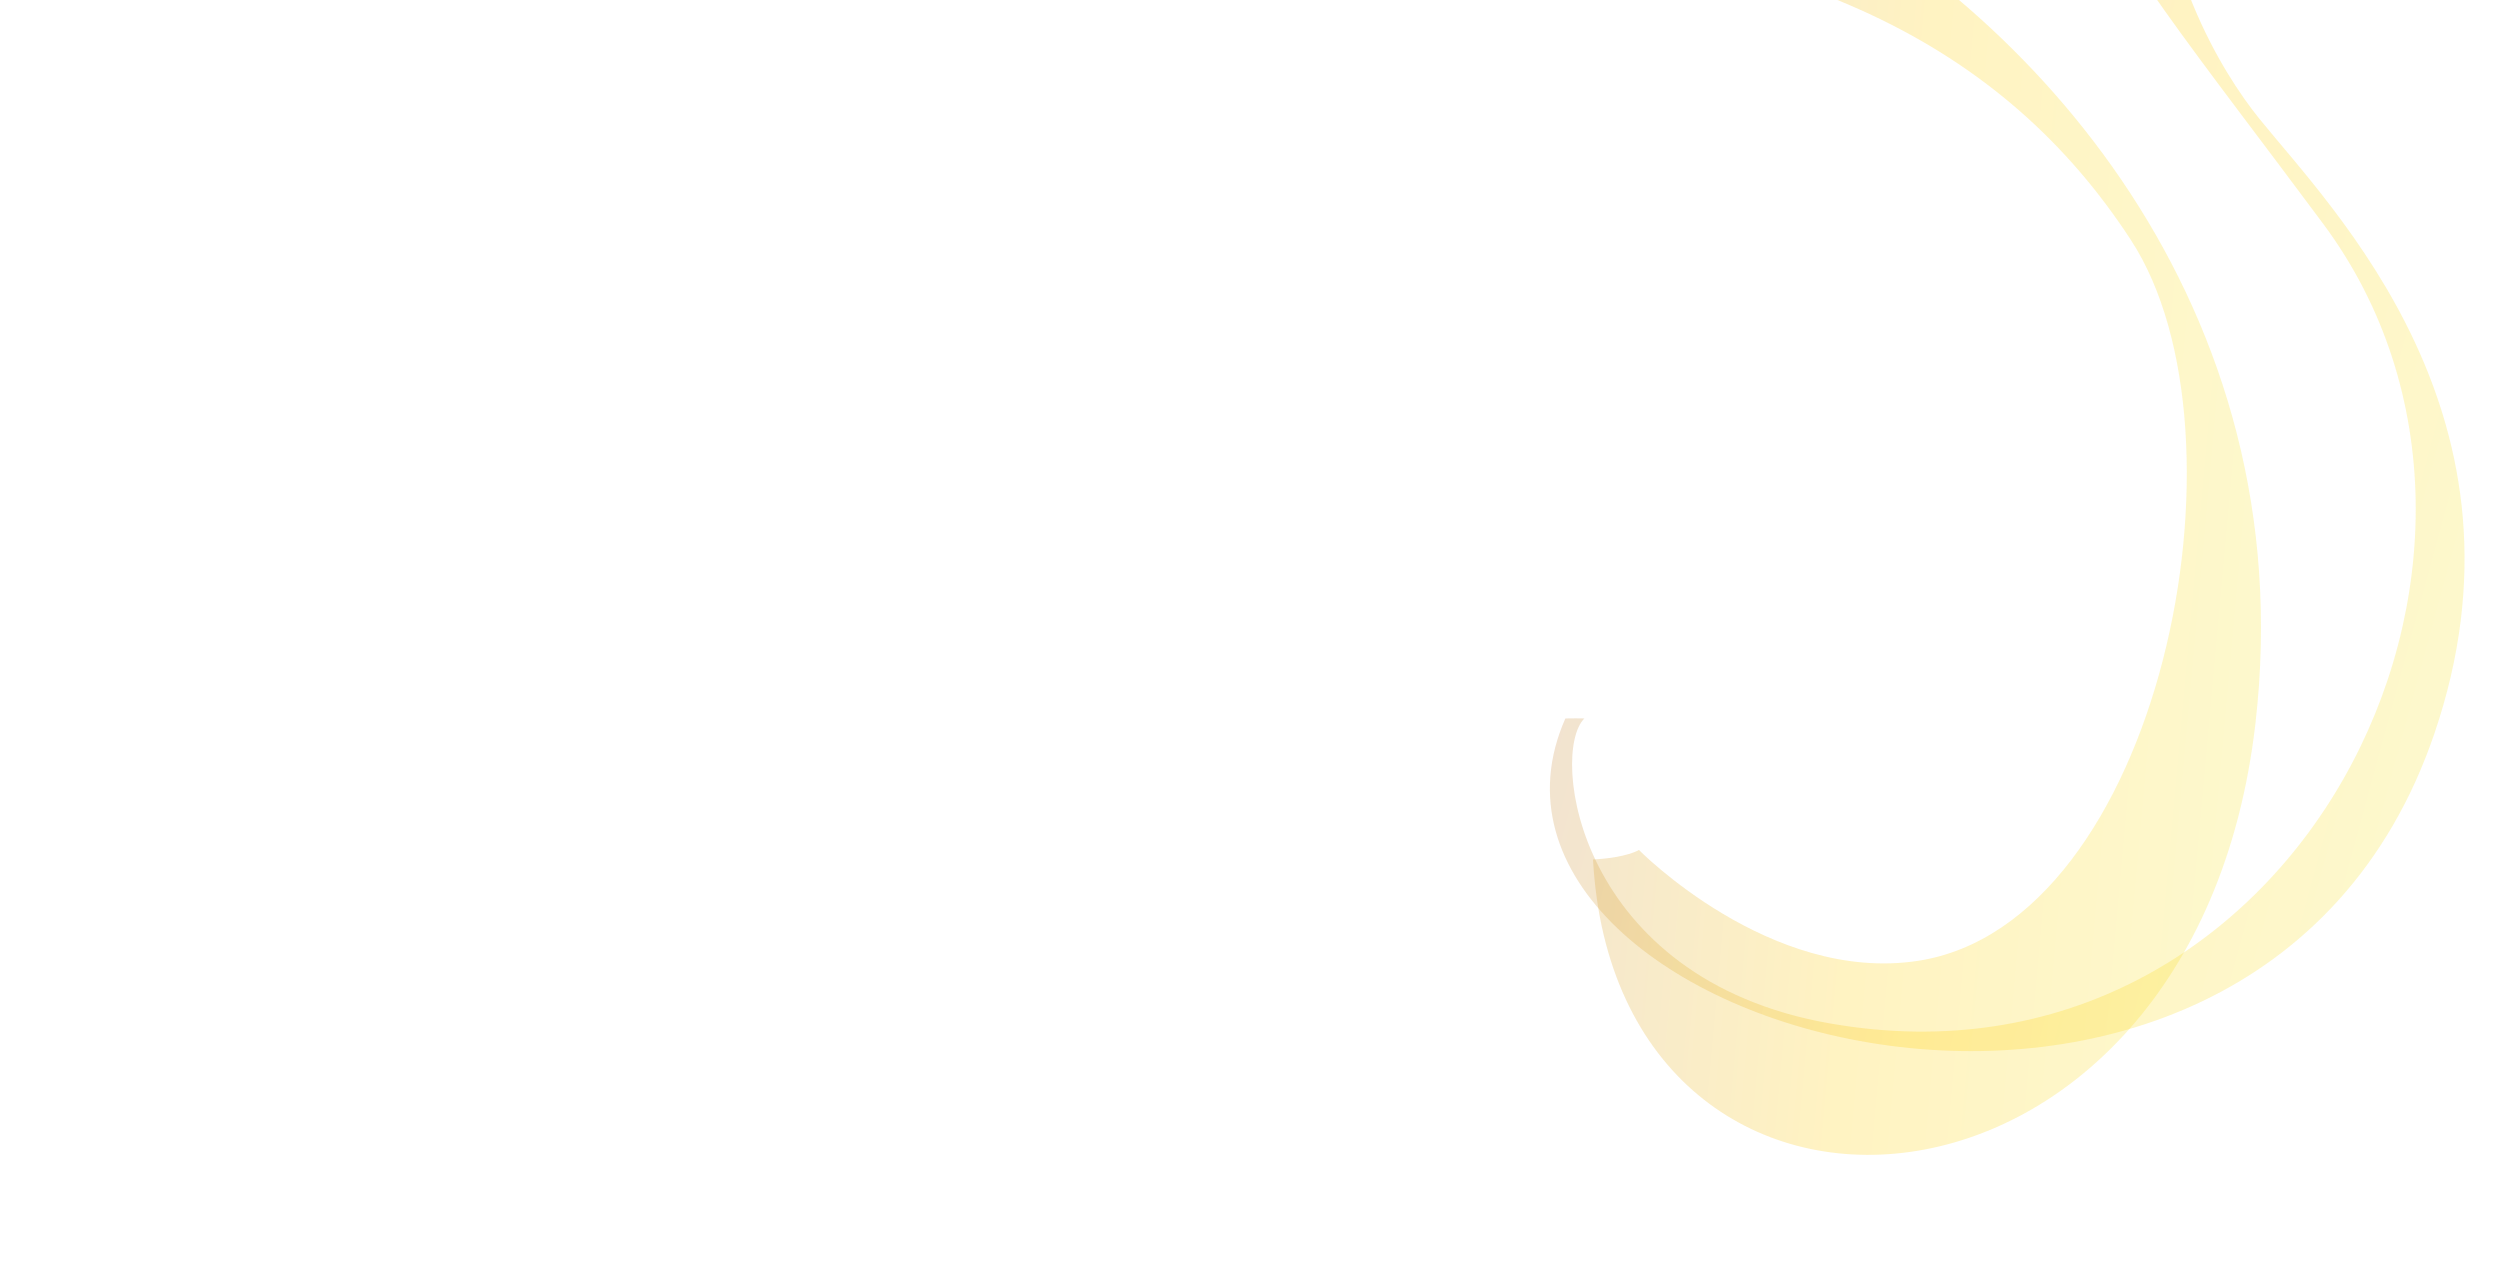 <?xml version="1.0" encoding="UTF-8"?> <svg xmlns="http://www.w3.org/2000/svg" width="1578" height="808" viewBox="0 0 1578 808" fill="none"><path d="M1210.5 606.5C1117.32 620.712 1034.5 536.5 1034.5 536.5C1034.5 536.5 1026.79 541.423 1005.5 542.5C1020.5 815 1385.08 790.786 1423.62 456.763C1454.03 193.222 1282.01 4.333 1125.44 -73.794C968.875 -151.921 778.265 -145.153 655.452 -231.798C532.64 -318.444 395.524 -469.77 202.112 -589.354C459.242 -420.072 535.079 -295.027 582.711 -213.032C629.304 -132.826 743.549 -52.074 906.024 -46.899C1131.36 -39.723 1264.88 28.358 1345.1 151.613C1425.32 274.868 1363.42 583.175 1210.5 606.5Z" fill="url(#paint0_linear_6_882)" fill-opacity="0.24"></path><path d="M1155.06 645.987C995.203 617.885 977.99 475.309 1000.06 453.487C995.378 453.315 994.062 453.487 988.06 453.487C900.99 650.809 1420.99 801.309 1536.49 463.309C1604.54 264.164 1472.84 132.809 1425.99 74.809C1379.14 16.809 1255.99 -200.691 1552.99 -461.691C1849.99 -722.691 498.062 -513.013 378.562 -884.013C457.062 -594.013 698.777 -550.172 799.562 -513.013C898.562 -476.513 1433.49 -606.691 1315.49 -321.691C1238.26 -135.16 1311.06 -68.013 1466.56 141.487C1622.06 350.987 1448.56 697.581 1155.06 645.987Z" fill="url(#paint1_linear_6_882)" fill-opacity="0.24"></path><defs><linearGradient id="paint0_linear_6_882" x1="525.33" y1="130.677" x2="1555.59" y2="224.026" gradientUnits="userSpaceOnUse"><stop stop-color="#5A0CA8"></stop><stop offset="0.659" stop-color="#FFCC00"></stop><stop offset="0.953" stop-color="#F4E736"></stop></linearGradient><linearGradient id="paint1_linear_6_882" x1="589.114" y1="-30.898" x2="1719.79" y2="276.982" gradientUnits="userSpaceOnUse"><stop stop-color="#5A0CA8"></stop><stop offset="0.659" stop-color="#FFCC00"></stop><stop offset="0.953" stop-color="#F4E736"></stop></linearGradient></defs></svg> 